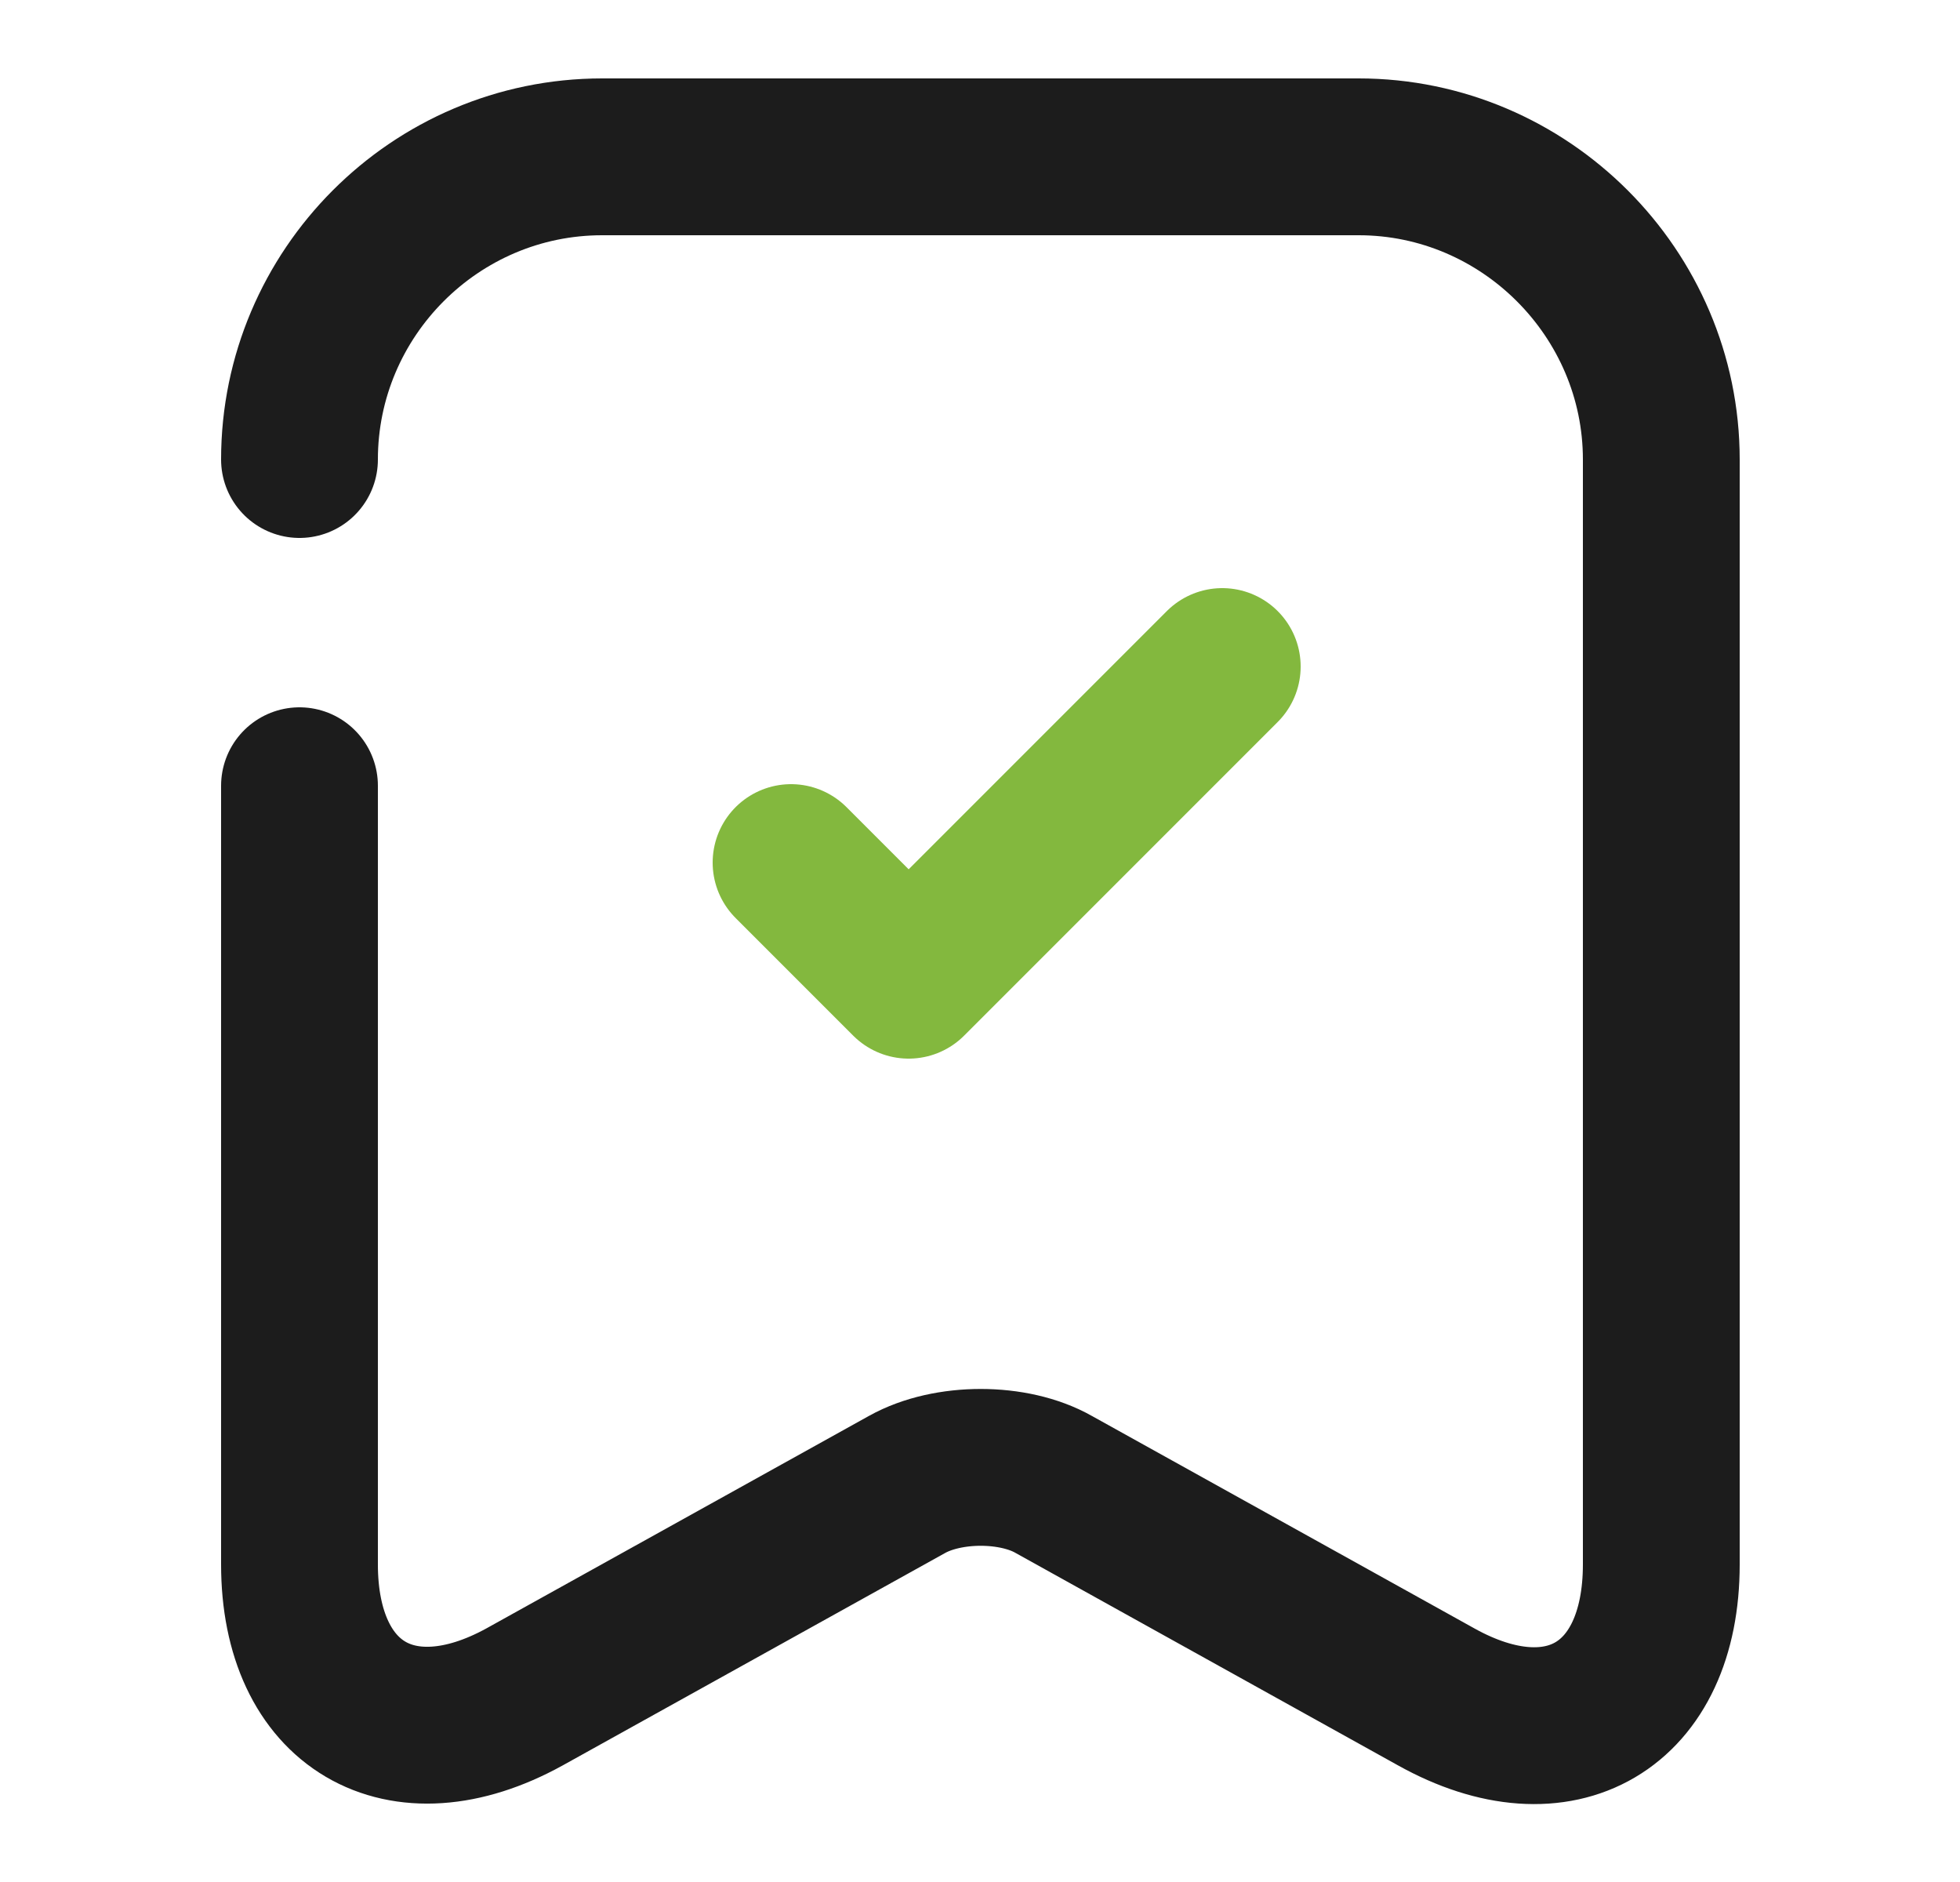 <svg width="25" height="24" viewBox="0 0 25 24" fill="none" xmlns="http://www.w3.org/2000/svg">
<path d="M3.82 10.02V19.95C3.82 21.75 5.11 22.51 6.69 21.64L11.57 18.93C12.09 18.64 12.93 18.64 13.44 18.93L18.32 21.64C19.9 22.52 21.19 21.76 21.19 19.95V5.86C21.19 3.74 19.45 2 17.33 2H7.68C5.55 2 3.82 3.74 3.82 5.86" stroke="#1C1C1C" stroke-width="2" stroke-linecap="round" stroke-linejoin="round"/>
<path d="M10.09 11L11.59 12.5L15.59 8.5" stroke="#83B83E" stroke-width="2" stroke-linecap="round" stroke-linejoin="round"/>
</svg>
